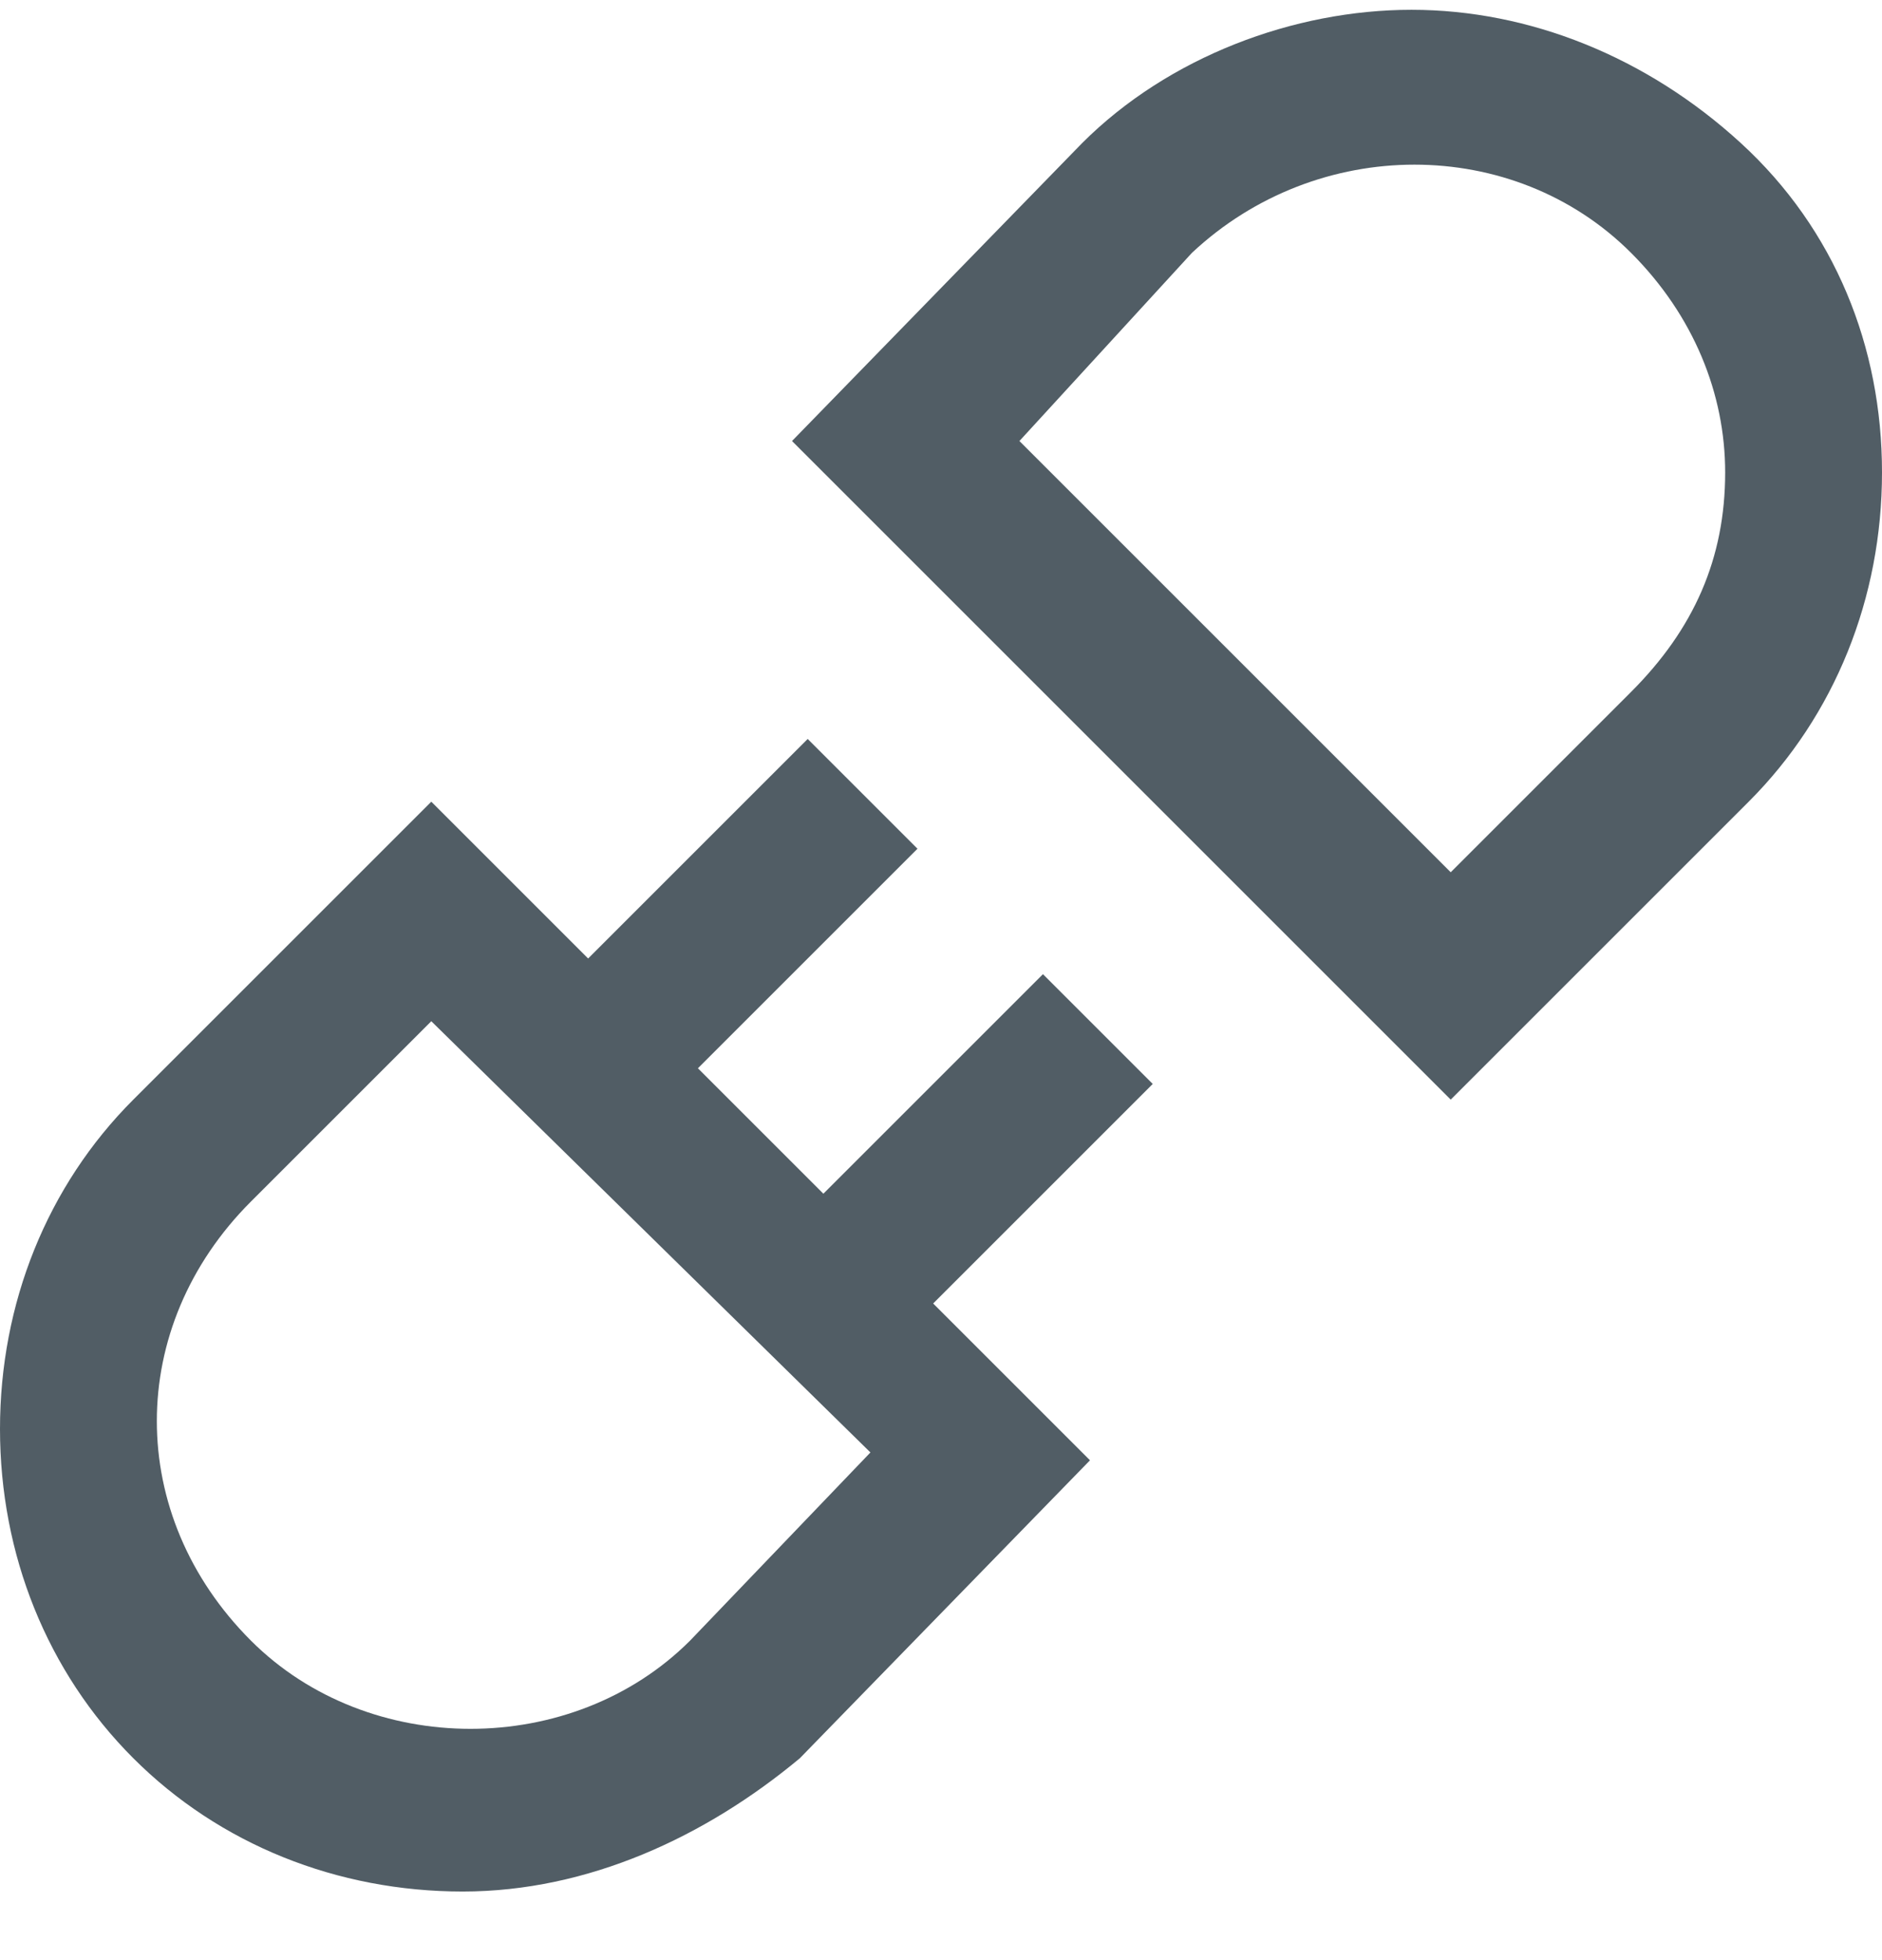 <svg width="24" height="25" viewBox="0 0 24 25" fill="none" xmlns="http://www.w3.org/2000/svg">
<g id="connect-svgrepo-com 1" clip-path="url(#clip0_7364_199268)">
<g id="connect">
<g id="Group">
<path id="Vector" d="M5.9 24.125C4.3 24.125 2.8 23.525 1.7 22.425C0.6 21.325 0 19.825 0 18.225C0 16.625 0.6 15.125 1.7 14.025L5.5 10.225L7.5 12.225L10.3 9.425L11.7 10.825L8.9 13.625L10.5 15.225L13.3 12.425L14.7 13.825L11.9 16.625L13.9 18.625L10.2 22.425C9 23.425 7.5 24.125 5.9 24.125ZM5.5 13.025L3.2 15.325C2.4 16.125 2 17.125 2 18.125C2 19.125 2.4 20.125 3.2 20.925C4.7 22.425 7.3 22.425 8.8 20.925L11.1 18.525L5.5 13.025ZM18.5 14.025L10.1 5.625L13.8 1.825C14.9 0.725 16.5 0.125 18 0.125C19.5 0.125 21 0.725 22.2 1.825C23.4 2.925 24 4.425 24 6.025C24 7.625 23.4 9.125 22.3 10.225L18.5 14.025ZM13 5.625L18.5 11.125L20.8 8.825C21.6 8.025 22 7.125 22 6.025C22 5.025 21.6 4.025 20.8 3.225C19.3 1.725 16.8 1.725 15.2 3.225L13 5.625Z" fill="#515D65"/>
</g>
</g>
</g>
<defs>
<clipPath id="clip0_7364_199268">
<rect width="24" height="24" fill="white" transform="translate(0 0.125)"/>
</clipPath>
</defs>
</svg>
